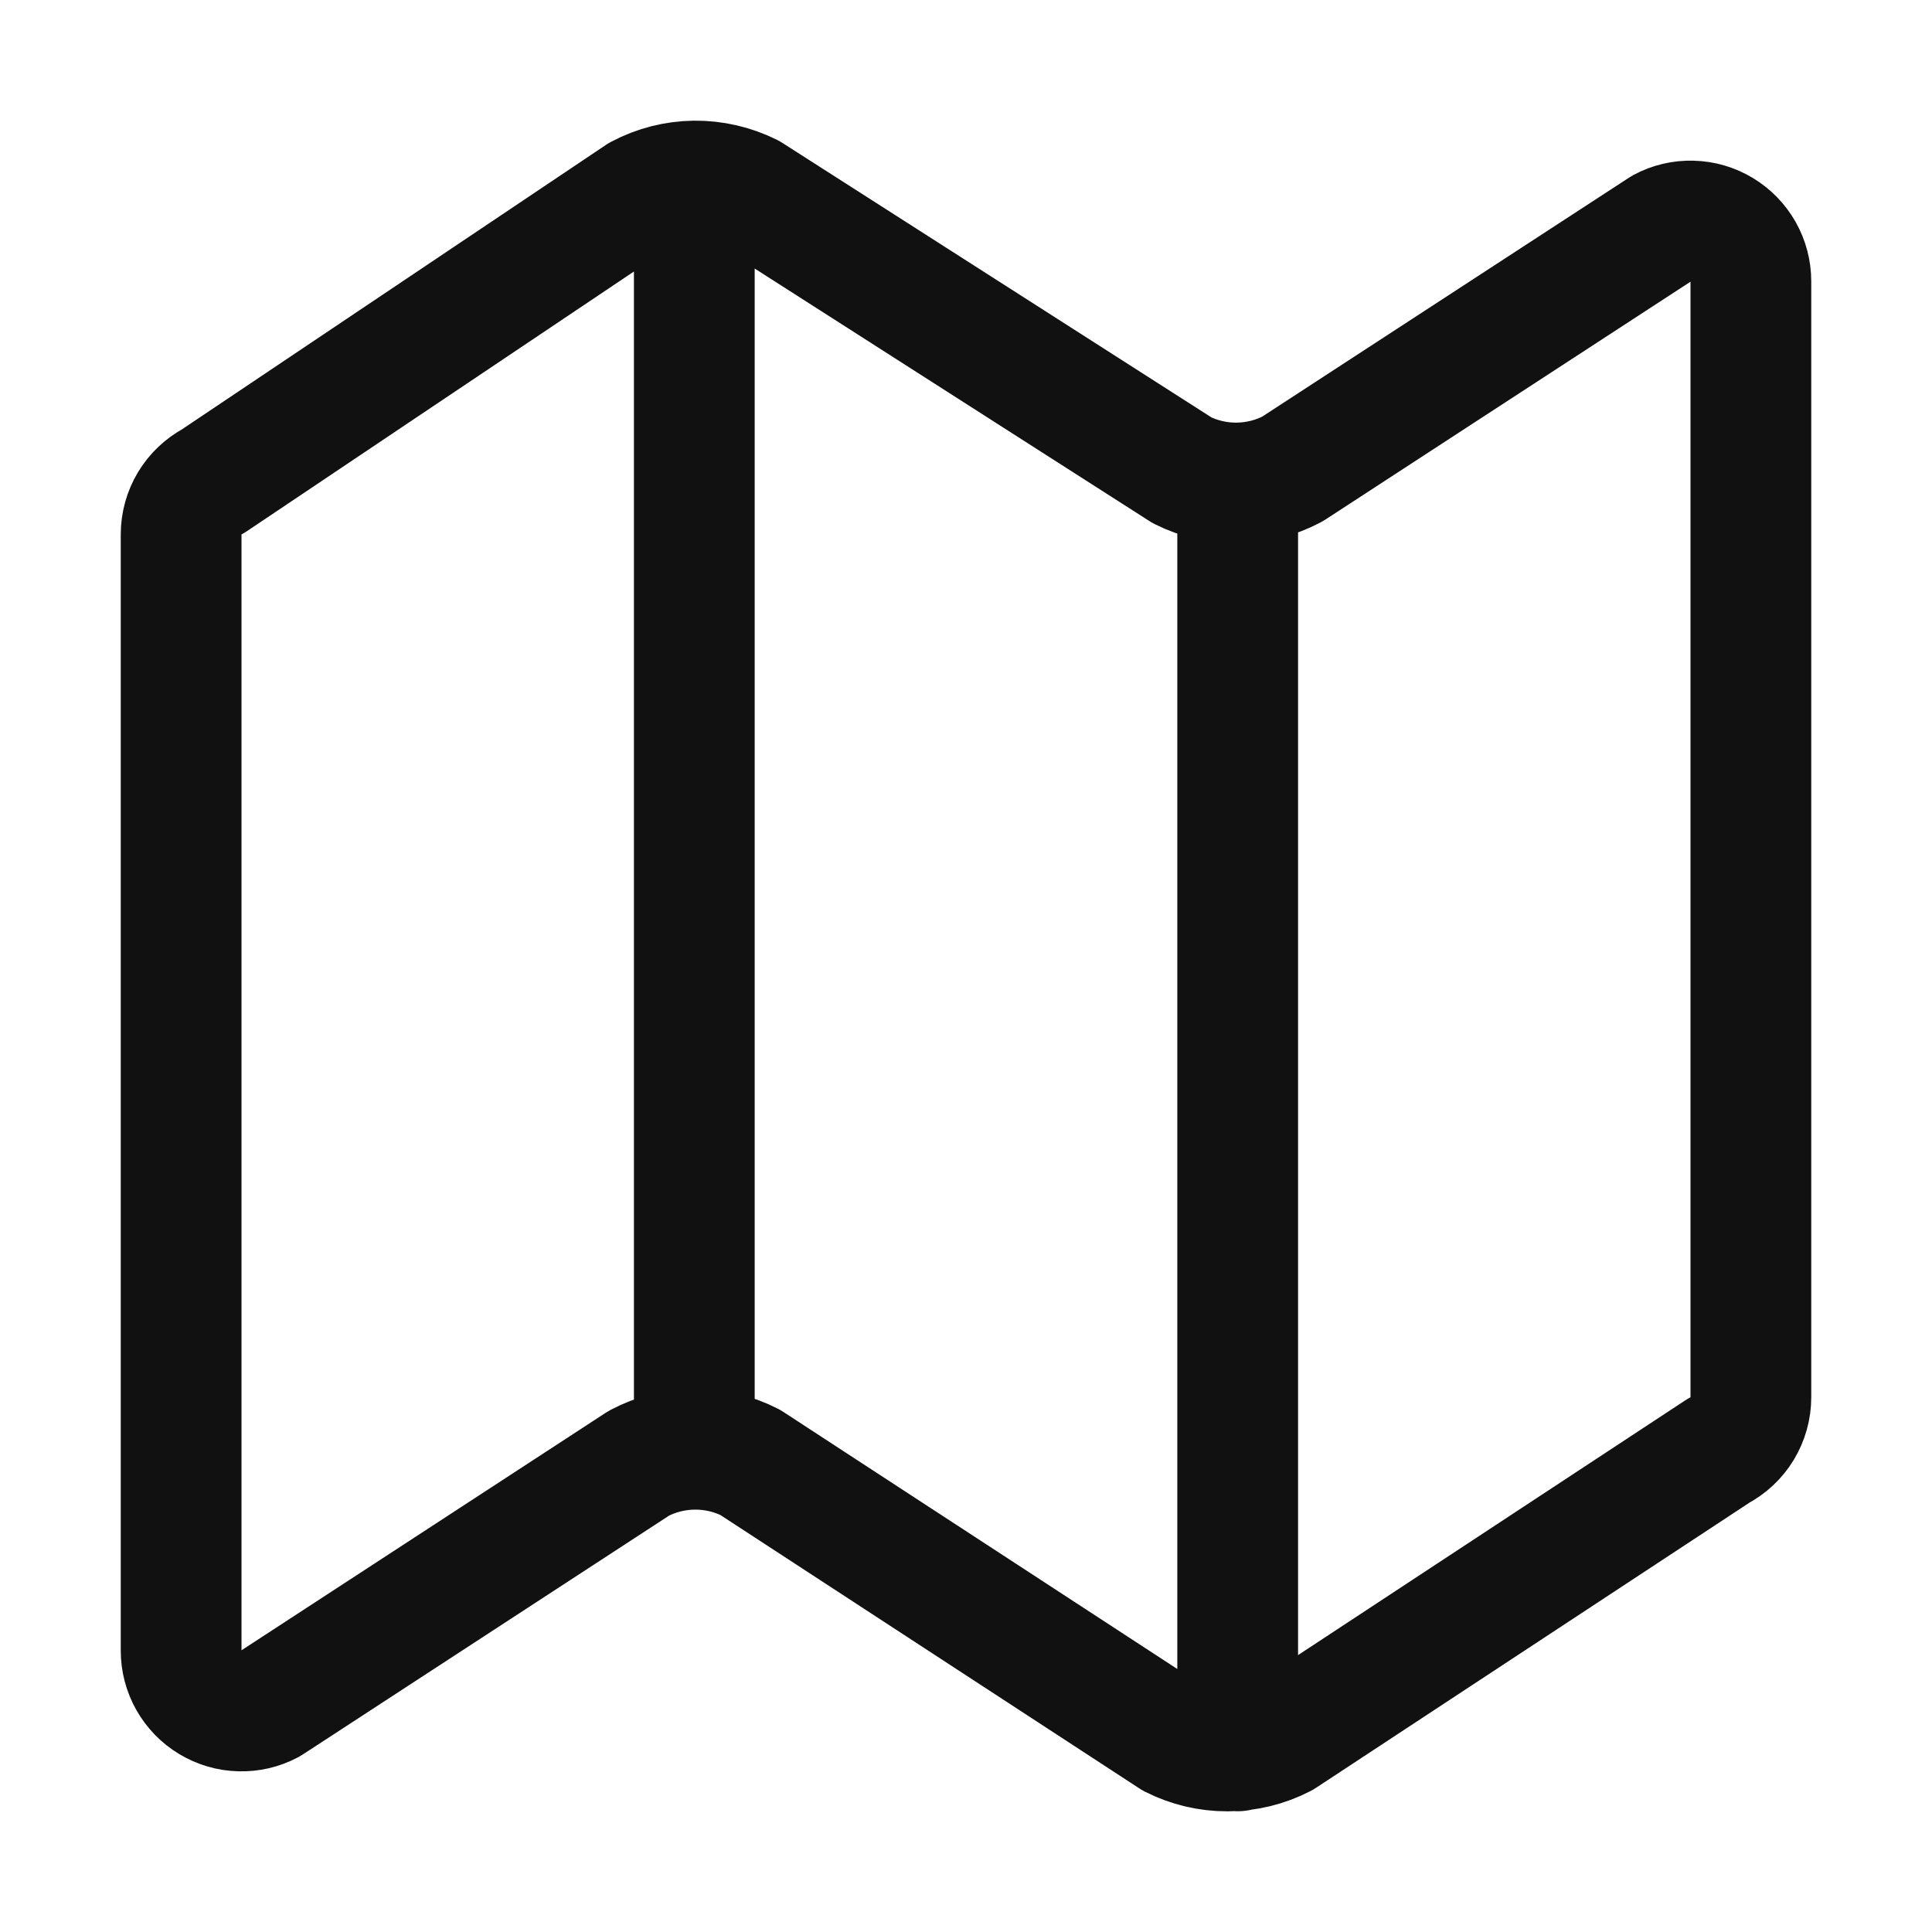 <svg width="24" height="24" viewBox="0 0 24 24" fill="none" xmlns="http://www.w3.org/2000/svg">
<path d="M15.375 6V21.75M8.625 2.25V18M14.684 5.842L9.315 2.407C9.102 2.301 8.866 2.247 8.627 2.249C8.389 2.252 8.154 2.312 7.943 2.424L2.649 5.976C2.528 6.04 2.428 6.135 2.357 6.252C2.287 6.369 2.25 6.503 2.25 6.639V20.505C2.25 20.634 2.283 20.761 2.347 20.874C2.411 20.986 2.502 21.081 2.613 21.147C2.724 21.214 2.85 21.251 2.979 21.254C3.109 21.258 3.237 21.228 3.351 21.167L7.936 18.177C8.149 18.064 8.386 18.005 8.626 18.003C8.867 18.001 9.105 18.057 9.319 18.166L14.563 21.588C14.775 21.696 15.011 21.752 15.249 21.751C15.488 21.75 15.723 21.693 15.935 21.583L21.346 18.023C21.467 17.96 21.57 17.864 21.641 17.747C21.712 17.629 21.75 17.495 21.75 17.357V3.495C21.75 3.366 21.717 3.239 21.653 3.126C21.589 3.014 21.498 2.92 21.387 2.853C21.276 2.786 21.15 2.749 21.02 2.746C20.891 2.742 20.763 2.772 20.649 2.833L16.055 5.826C15.844 5.938 15.61 5.997 15.372 6C15.133 6.003 14.898 5.949 14.684 5.842Z" stroke="#111111" stroke-width="1.5" stroke-linecap="round" stroke-linejoin="round"/>
</svg>
